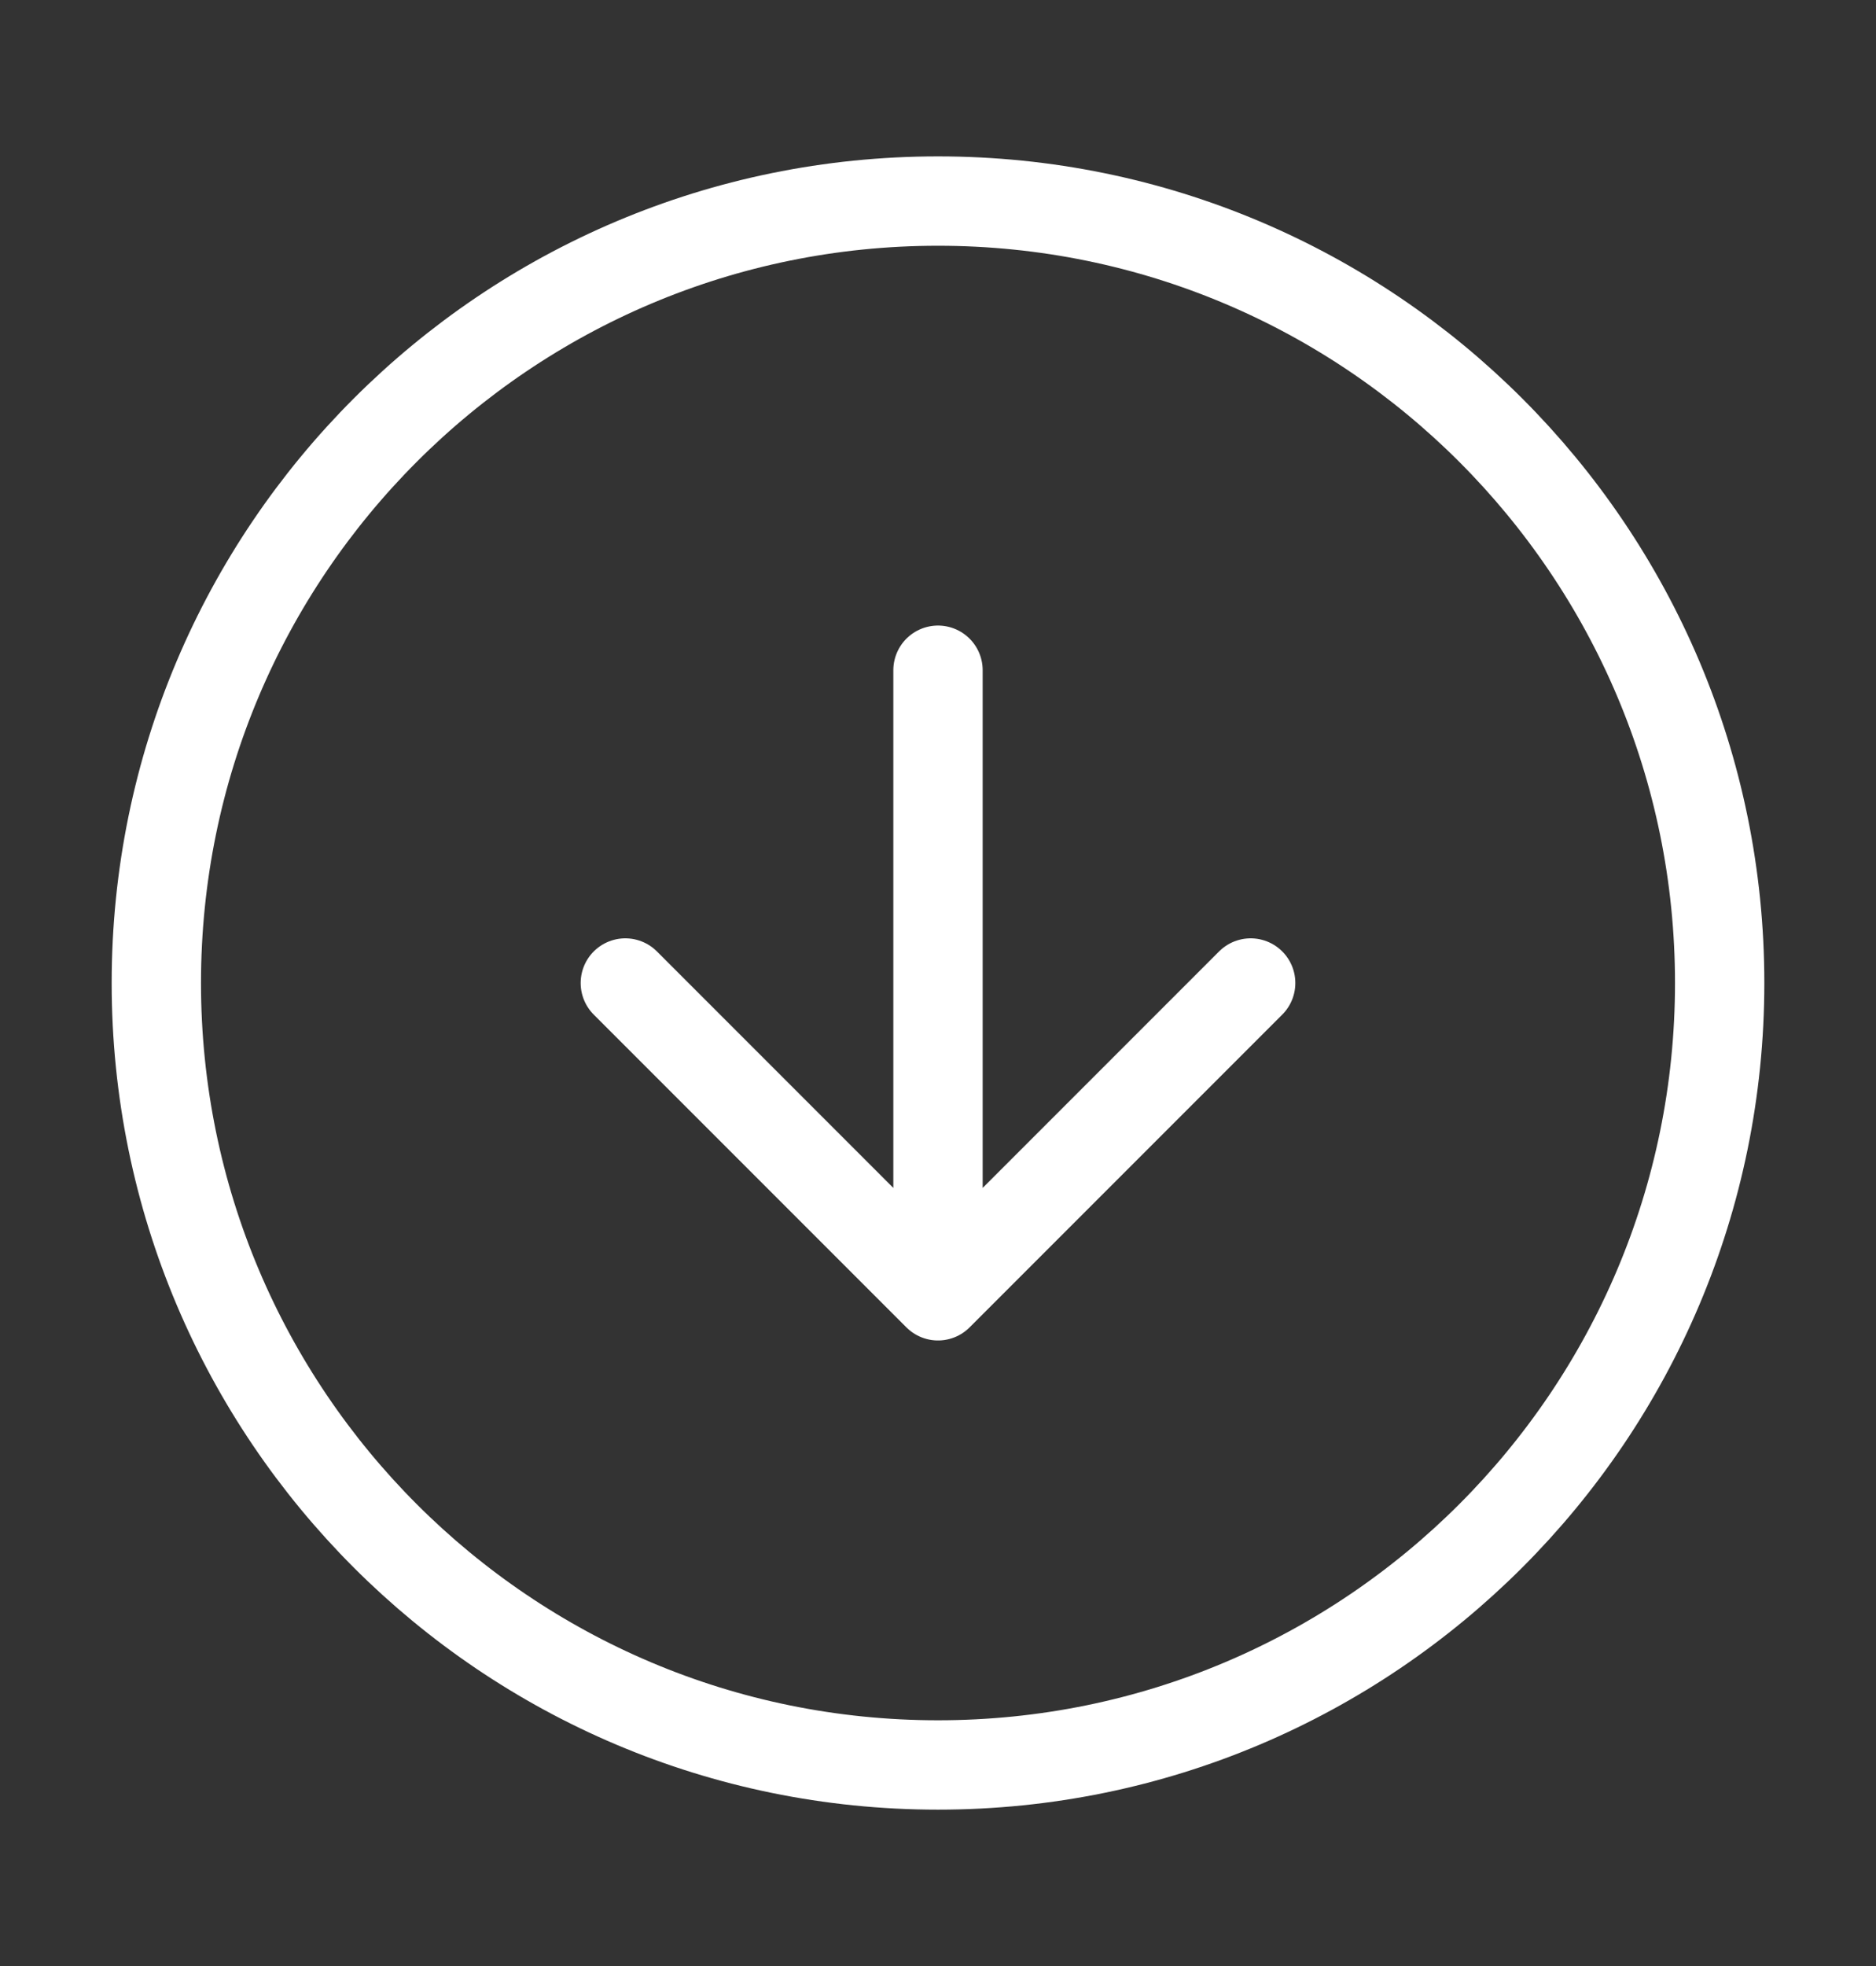 <svg width="21" height="22" viewBox="0 0 21 22" fill="none" xmlns="http://www.w3.org/2000/svg">
<rect x="0" y="0" width="21" height="22" fill="#333333" stroke="none"/>
<path d="M7 11L10.5 14.5M10.5 14.5L14 11M10.5 14.5V7.5M19.25 11C19.25 15.832 15.332 19.75 10.5 19.75C5.668 19.75 1.75 15.832 1.75 11C1.75 6.168 5.668 2.25 10.5 2.25C15.332 2.25 19.25 6.168 19.25 11Z" stroke="white" stroke-linecap="round" stroke-linejoin="round"/>
</svg>
